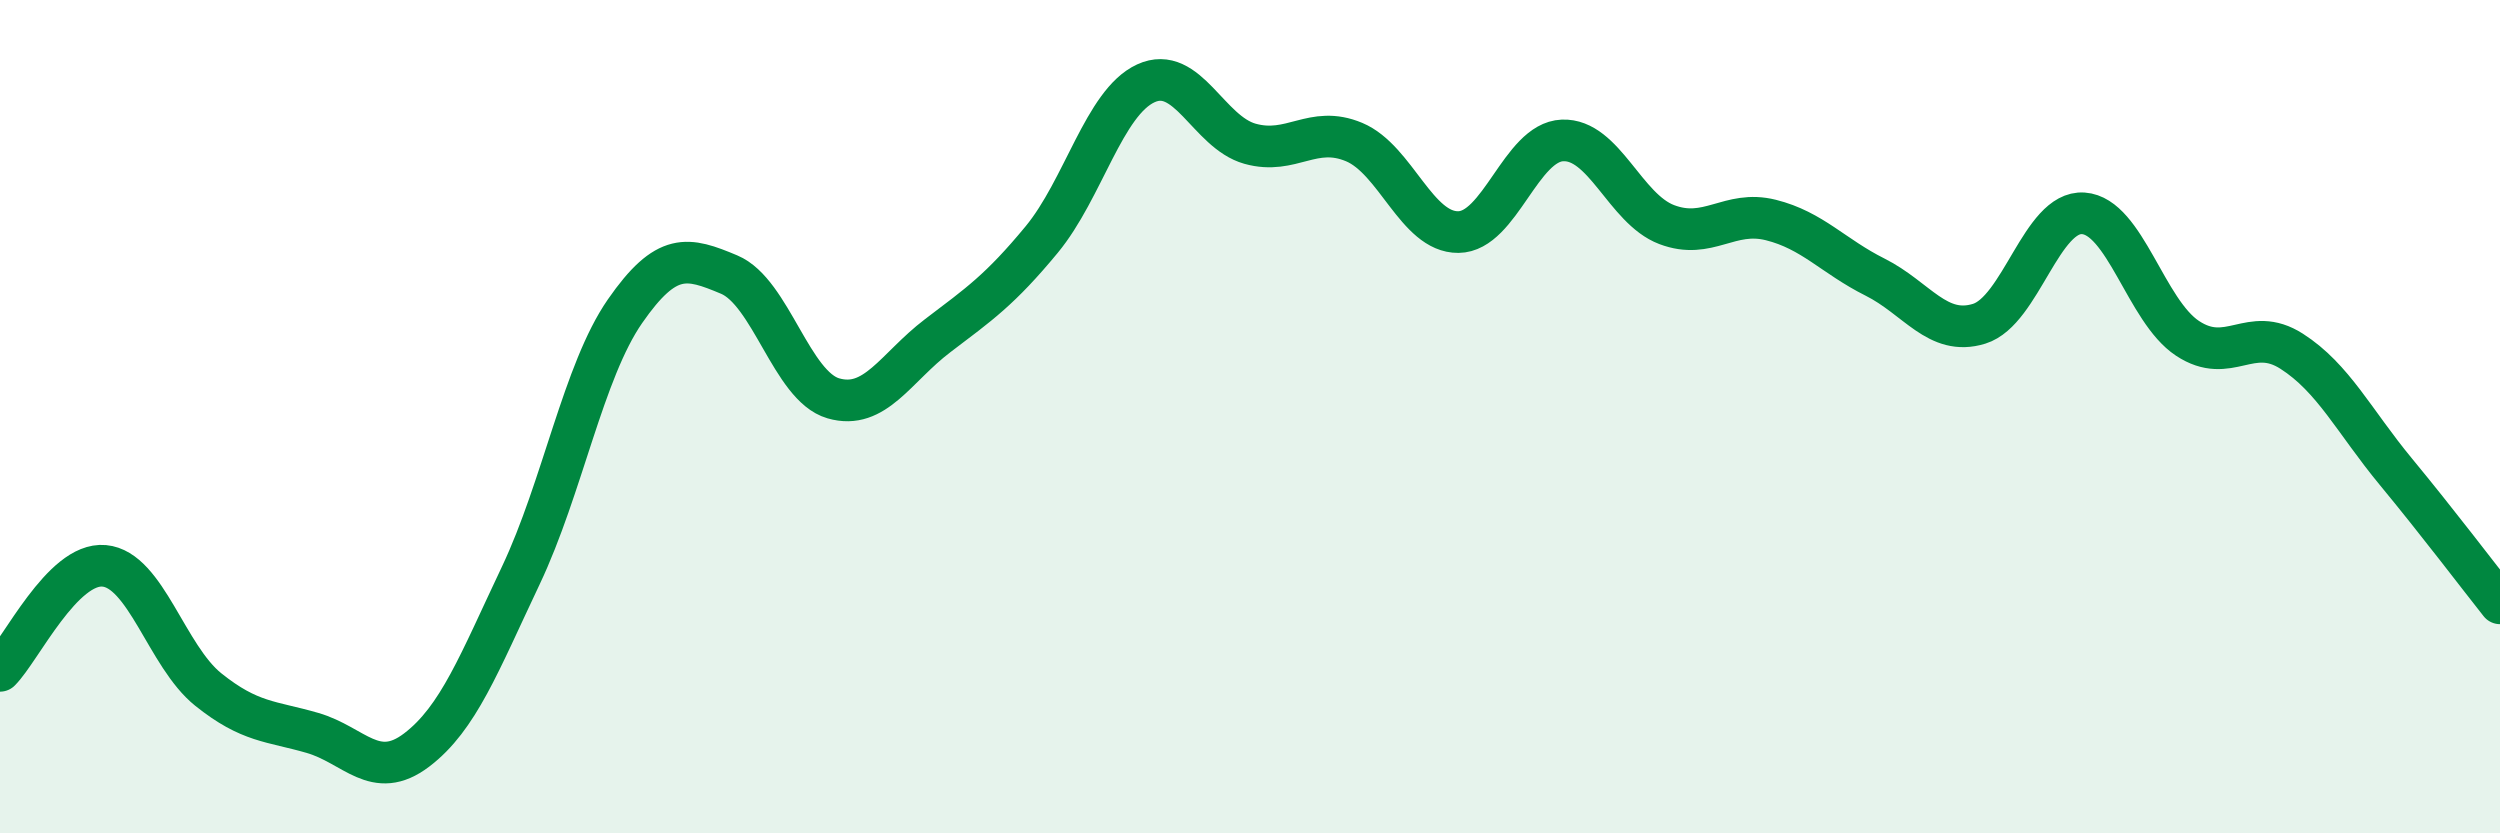
    <svg width="60" height="20" viewBox="0 0 60 20" xmlns="http://www.w3.org/2000/svg">
      <path
        d="M 0,16.1 C 0.5,15.6 1.5,13.49 2.5,13.58 C 3.5,13.67 4,15.75 5,16.55 C 6,17.35 6.5,17.3 7.5,17.59 C 8.5,17.88 9,18.76 10,18 C 11,17.24 11.5,15.92 12.5,13.81 C 13.5,11.7 14,8.91 15,7.47 C 16,6.03 16.5,6.17 17.5,6.59 C 18.5,7.01 19,9.27 20,9.56 C 21,9.85 21.5,8.82 22.5,8.06 C 23.5,7.3 24,6.96 25,5.75 C 26,4.54 26.5,2.46 27.5,2 C 28.5,1.54 29,3.17 30,3.45 C 31,3.73 31.5,2.99 32.5,3.41 C 33.5,3.83 34,5.58 35,5.57 C 36,5.56 36.5,3.41 37.5,3.37 C 38.5,3.33 39,5.01 40,5.39 C 41,5.77 41.5,5.03 42.5,5.28 C 43.5,5.53 44,6.15 45,6.65 C 46,7.15 46.5,8.08 47.5,7.77 C 48.5,7.46 49,5.05 50,5.12 C 51,5.19 51.5,7.46 52.5,8.12 C 53.5,8.78 54,7.79 55,8.43 C 56,9.07 56.5,10.11 57.5,11.32 C 58.5,12.53 59.5,13.85 60,14.48L60 20L0 20Z"
        fill="#008740"
        opacity="0.1"
        stroke-linecap="round"
        stroke-linejoin="round"
      />
      <path
        d="M 0,16.1 C 0.5,15.6 1.5,13.49 2.5,13.58 C 3.5,13.67 4,15.75 5,16.55 C 6,17.35 6.5,17.3 7.5,17.59 C 8.5,17.88 9,18.76 10,18 C 11,17.24 11.5,15.92 12.5,13.81 C 13.5,11.7 14,8.91 15,7.47 C 16,6.03 16.5,6.17 17.5,6.59 C 18.5,7.01 19,9.27 20,9.56 C 21,9.85 21.5,8.82 22.5,8.06 C 23.5,7.3 24,6.96 25,5.75 C 26,4.54 26.5,2.46 27.5,2 C 28.5,1.54 29,3.17 30,3.45 C 31,3.73 31.5,2.99 32.5,3.41 C 33.5,3.83 34,5.58 35,5.57 C 36,5.56 36.5,3.41 37.5,3.37 C 38.5,3.33 39,5.01 40,5.39 C 41,5.77 41.5,5.03 42.5,5.28 C 43.5,5.53 44,6.15 45,6.65 C 46,7.15 46.5,8.08 47.5,7.77 C 48.5,7.46 49,5.05 50,5.12 C 51,5.19 51.5,7.46 52.5,8.12 C 53.5,8.78 54,7.79 55,8.43 C 56,9.07 56.5,10.11 57.5,11.32 C 58.5,12.53 59.5,13.85 60,14.48"
        stroke="#008740"
        stroke-width="1"
        fill="none"
        stroke-linecap="round"
        stroke-linejoin="round"
      />
    </svg>
  
